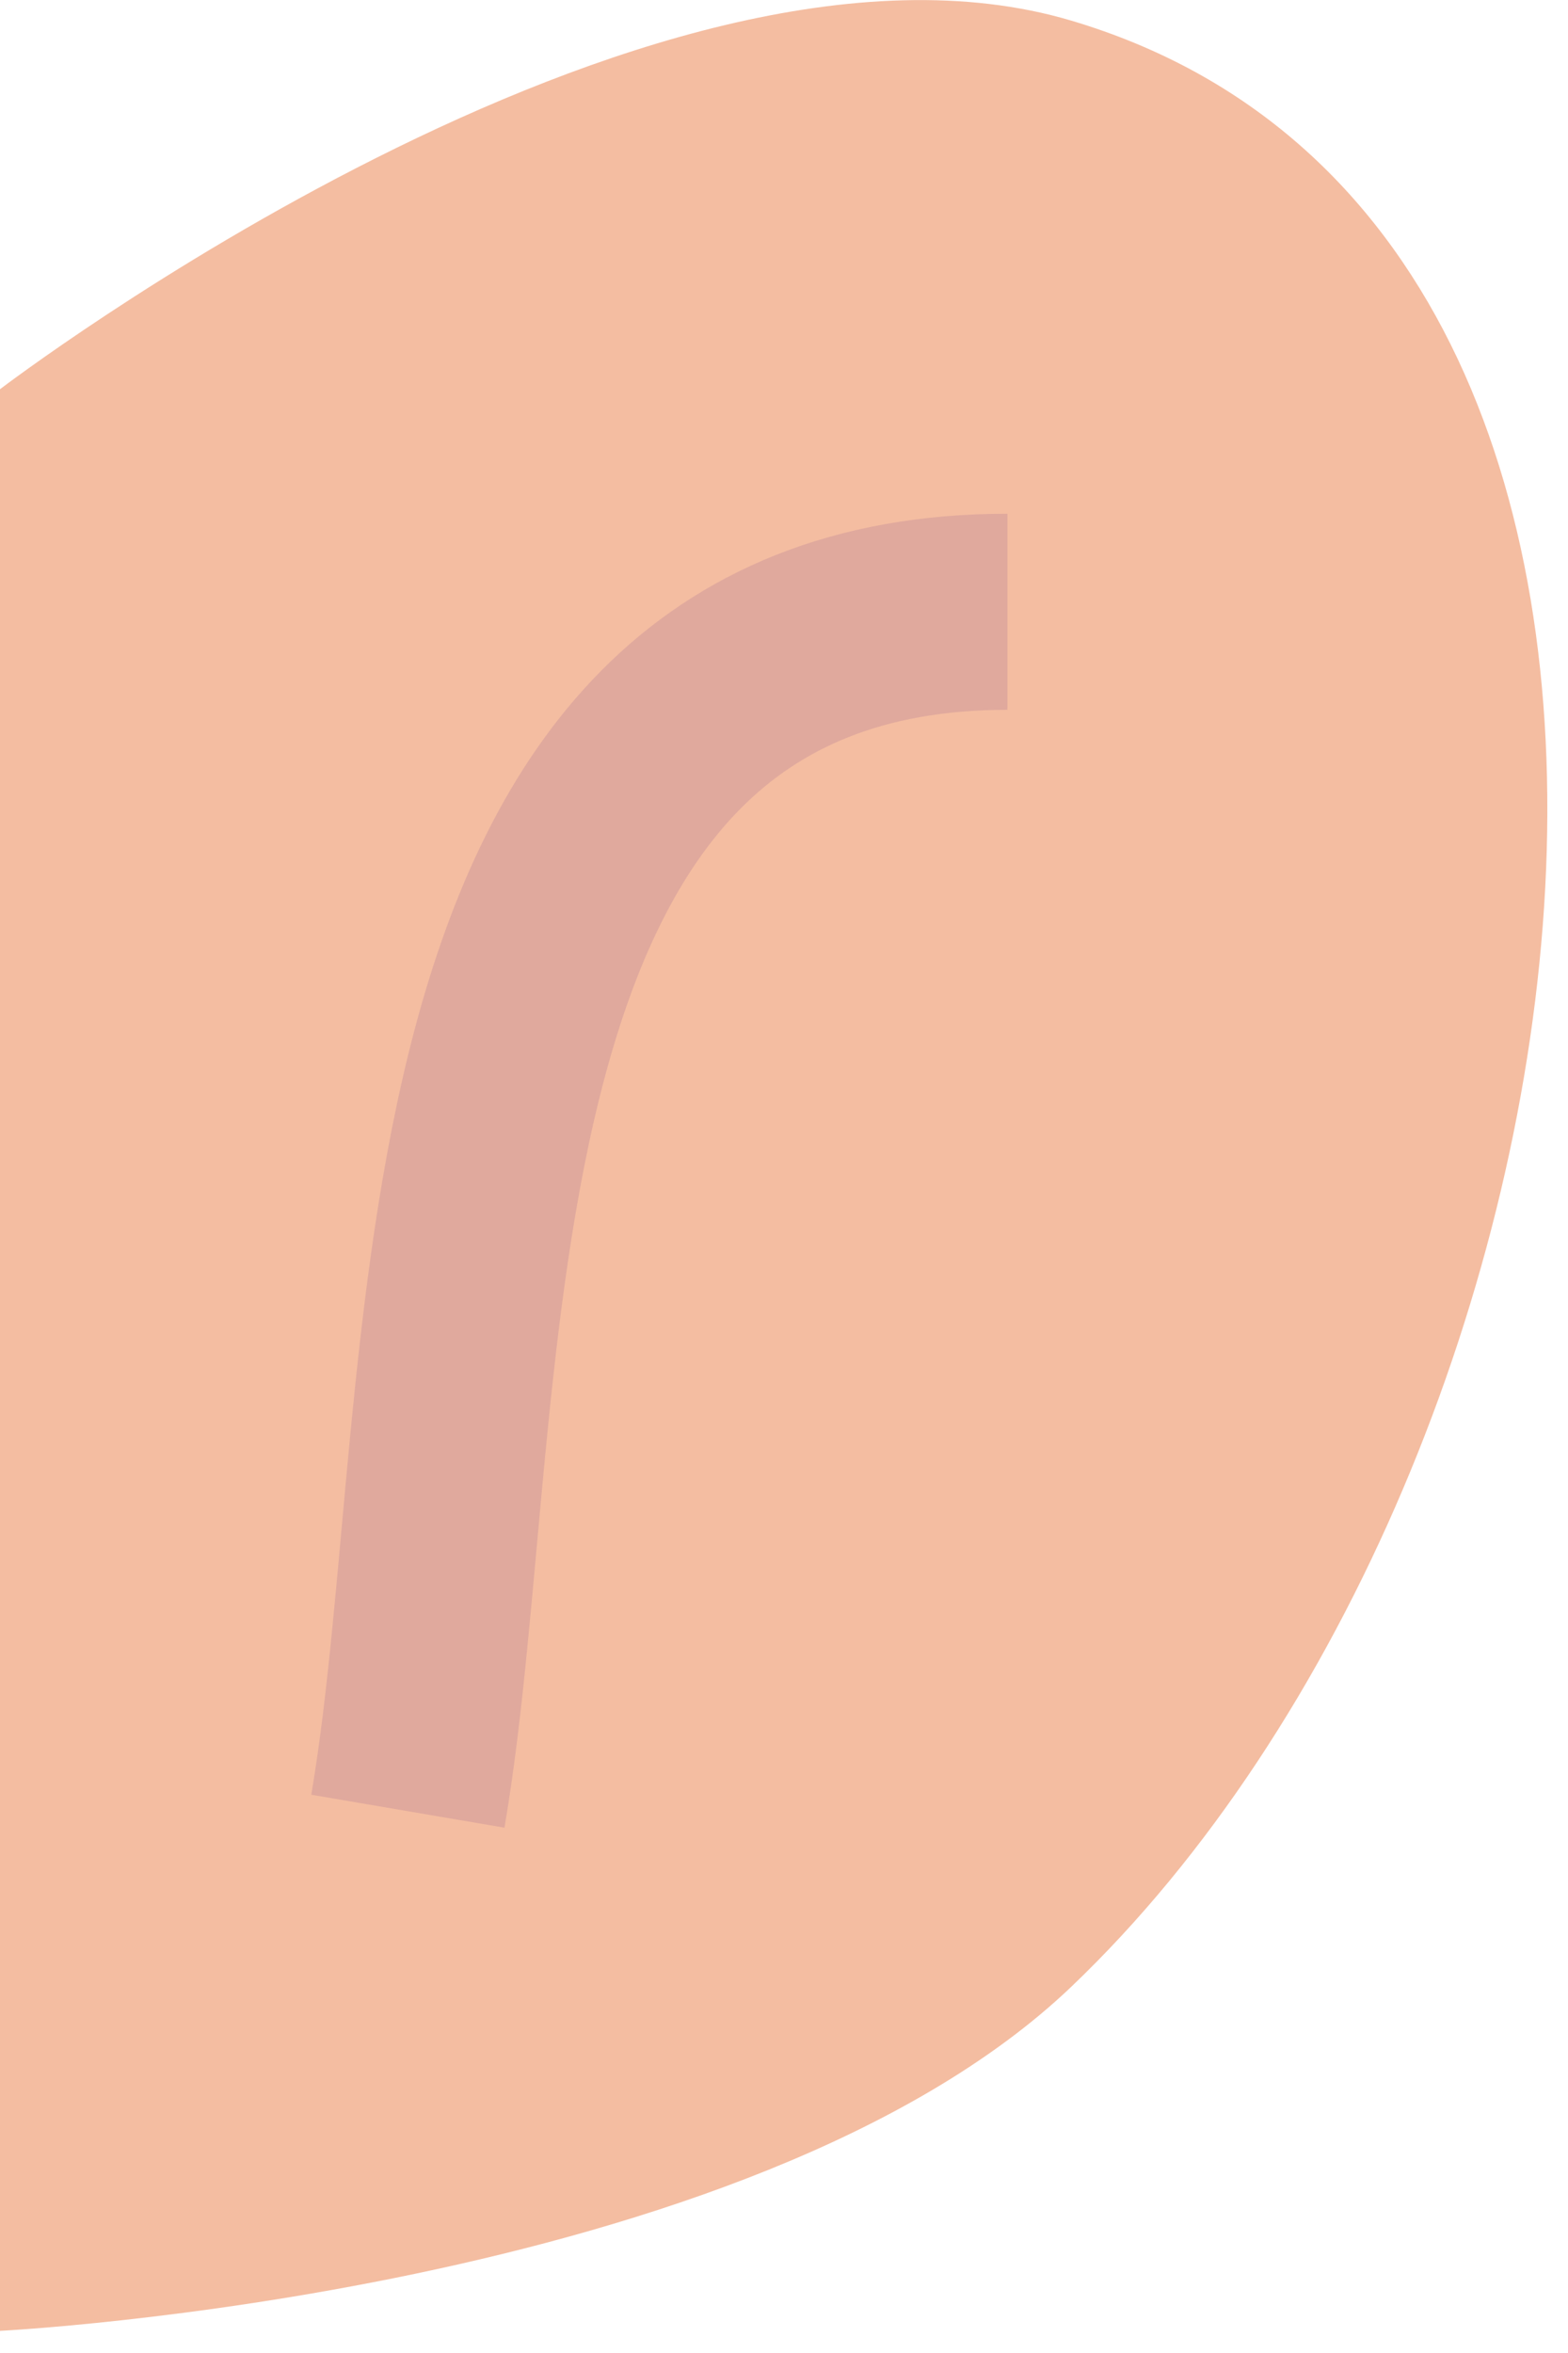 <svg width="8" height="12" viewBox="0 0 8 12" fill="none" xmlns="http://www.w3.org/2000/svg">
<path d="M5.465 0.105C3.303 -0.537 0 1.985 0 1.985V11.887C0 11.887 3.825 11.696 5.465 10.133C8.257 7.47 9.123 1.191 5.465 0.105Z" fill="#F4BDA1"/>
<path d="M5.14 3.12C2.081 3.12 2.45 7.074 2.081 9.237" stroke="#E0A99D"/>
</svg>
